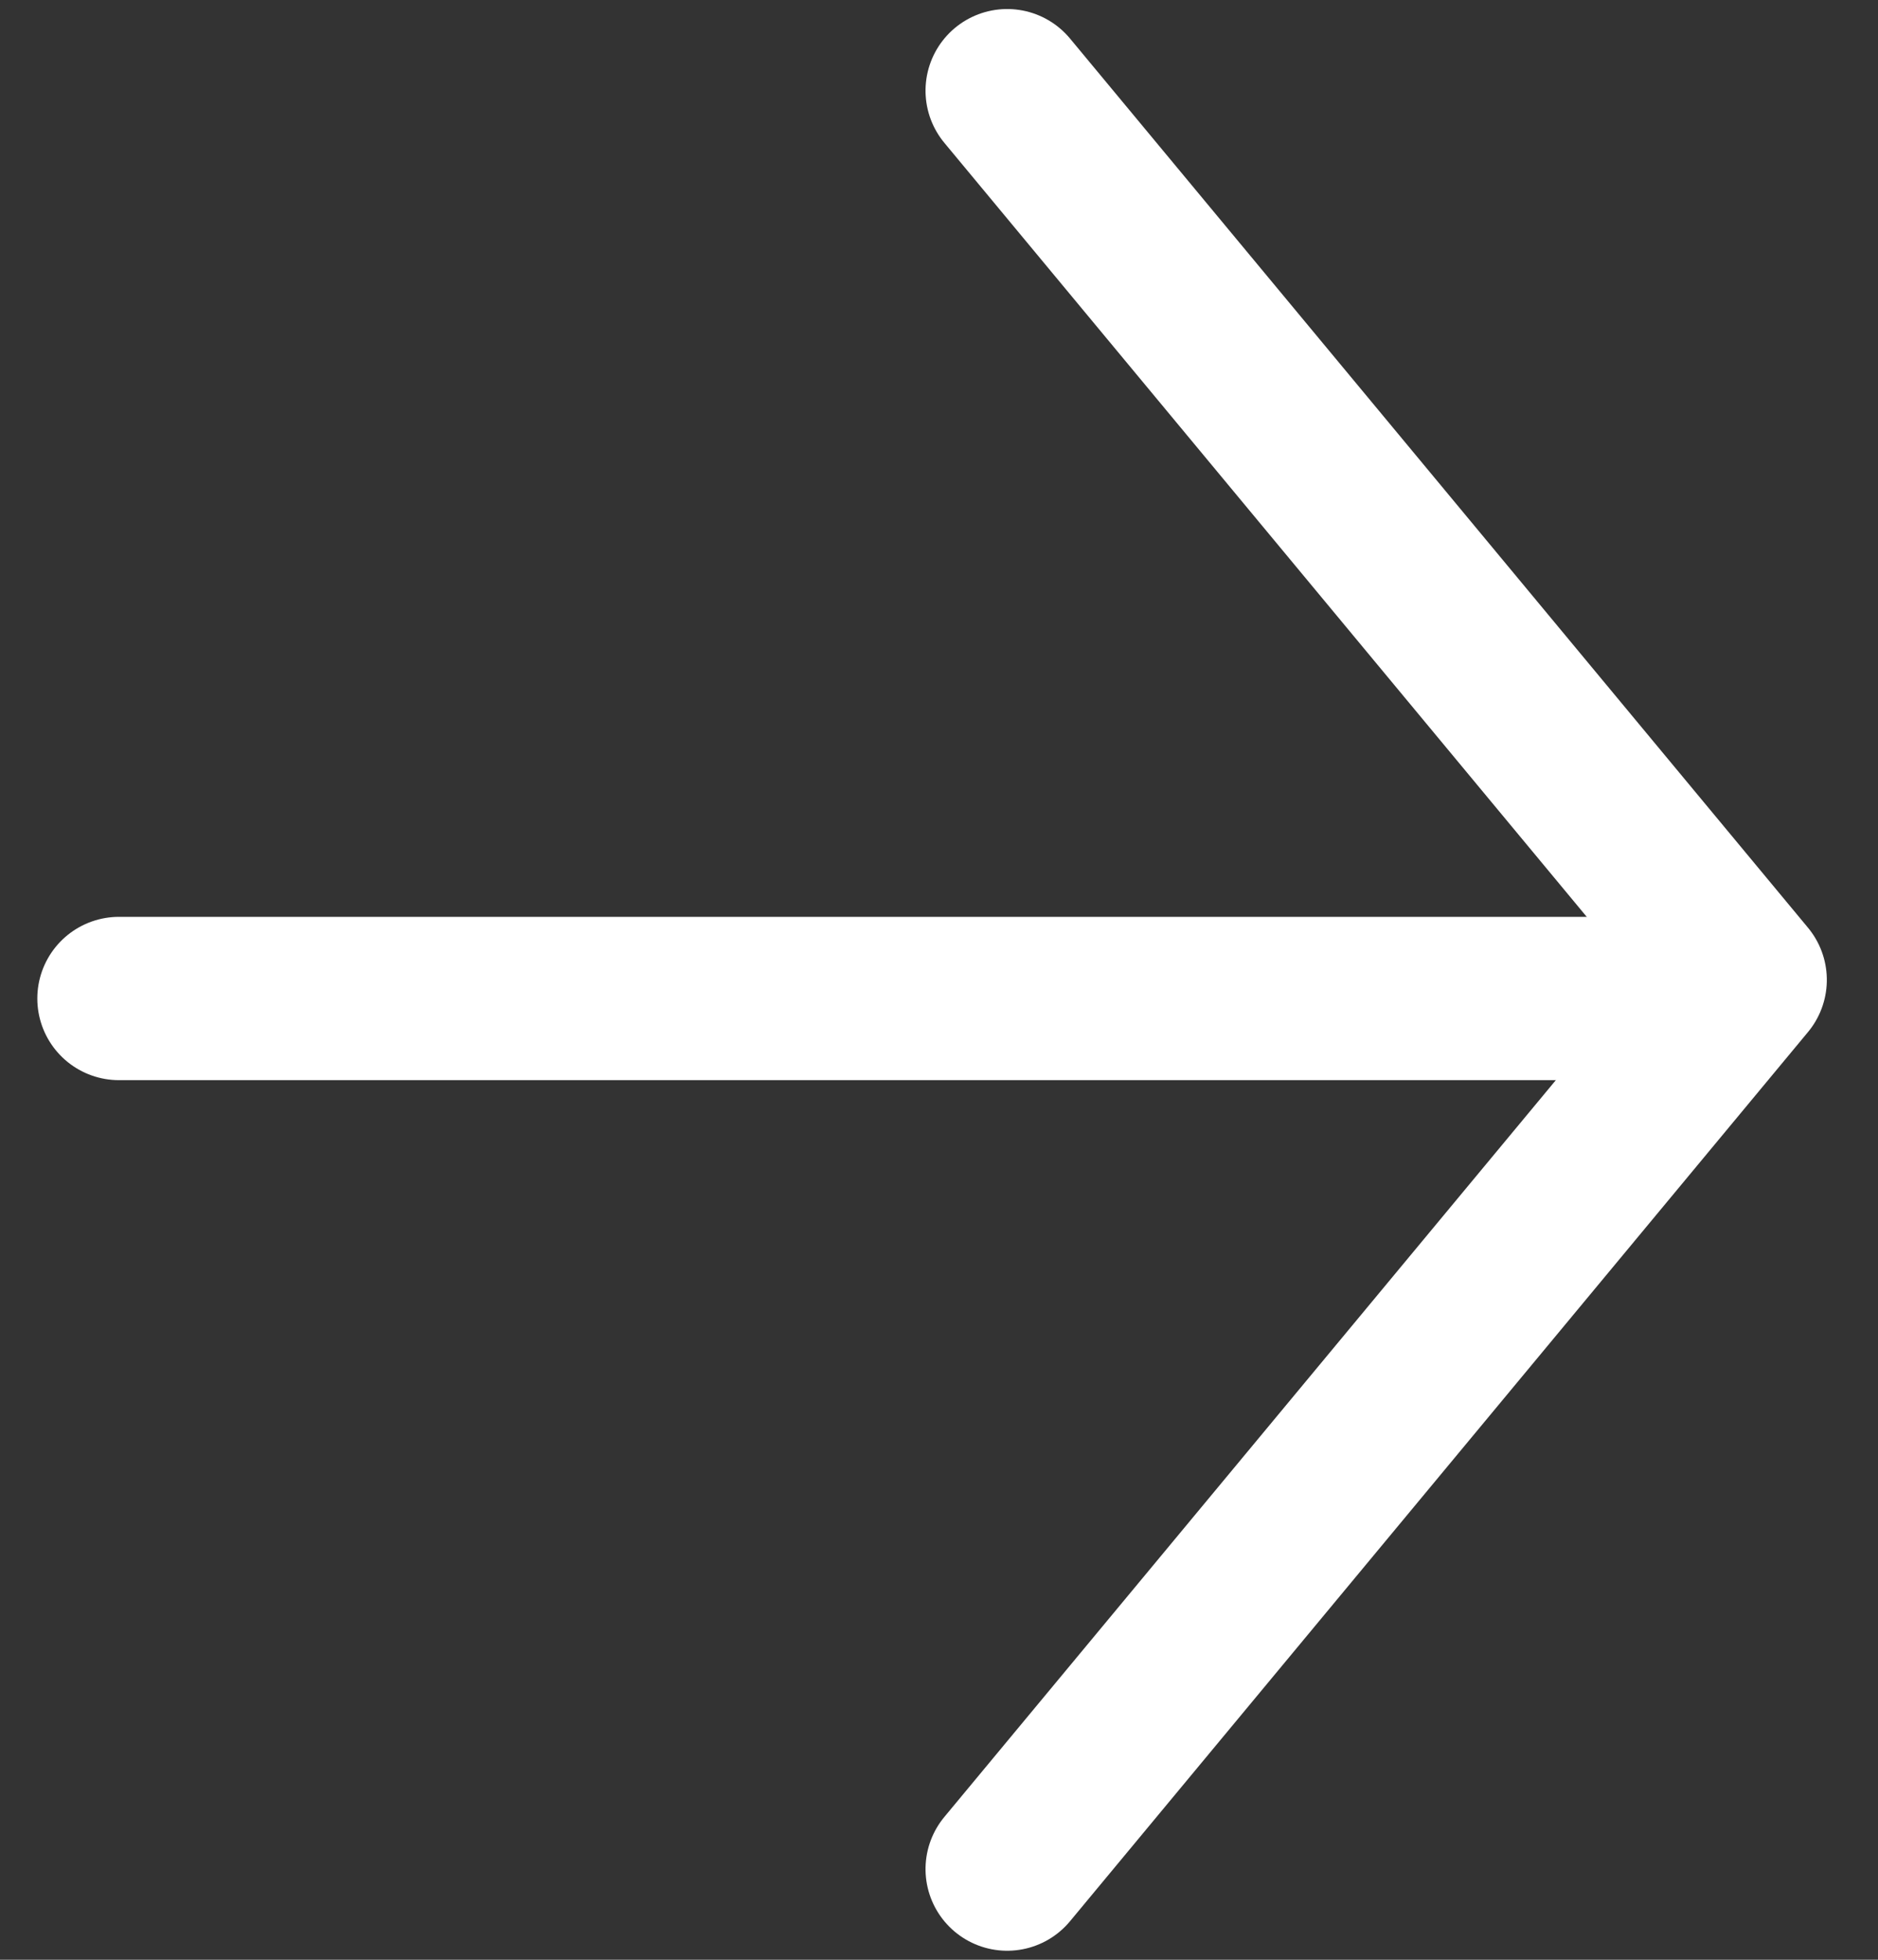<?xml version="1.0" encoding="UTF-8"?>
<svg width="23px" height="24px" viewBox="0 0 23 24" version="1.1" xmlns="http://www.w3.org/2000/svg" xmlns:xlink="http://www.w3.org/1999/xlink">
    <rect x="0" y="0" width="23" height="24" fill="#333333" stroke="none"/>
    <title>Arrow</title>
    <g id="Yearly-Yex-2020" stroke="none" stroke-width="1" fill="none" fill-rule="evenodd" stroke-linecap="round" stroke-linejoin="round">
        <g id="3b---Yex-family" transform="translate(-666, -806)" stroke="#FFFFFF" stroke-width="2">
            <g id="Core-value" transform="translate(190, 669)">
                <g id="Group" transform="translate(477, 138)">
                    <line x1="0.457" y1="11.228" x2="18.717" y2="11.228" id="Line"></line>
                    <polyline id="Rectangle" transform="translate(11.335, 11) rotate(-45) translate(-11.335, -11) " points="19.035 3.3 17.726 17.391 3.635 18.7"></polyline>
                </g>
            </g>
        </g>
    </g>
</svg>